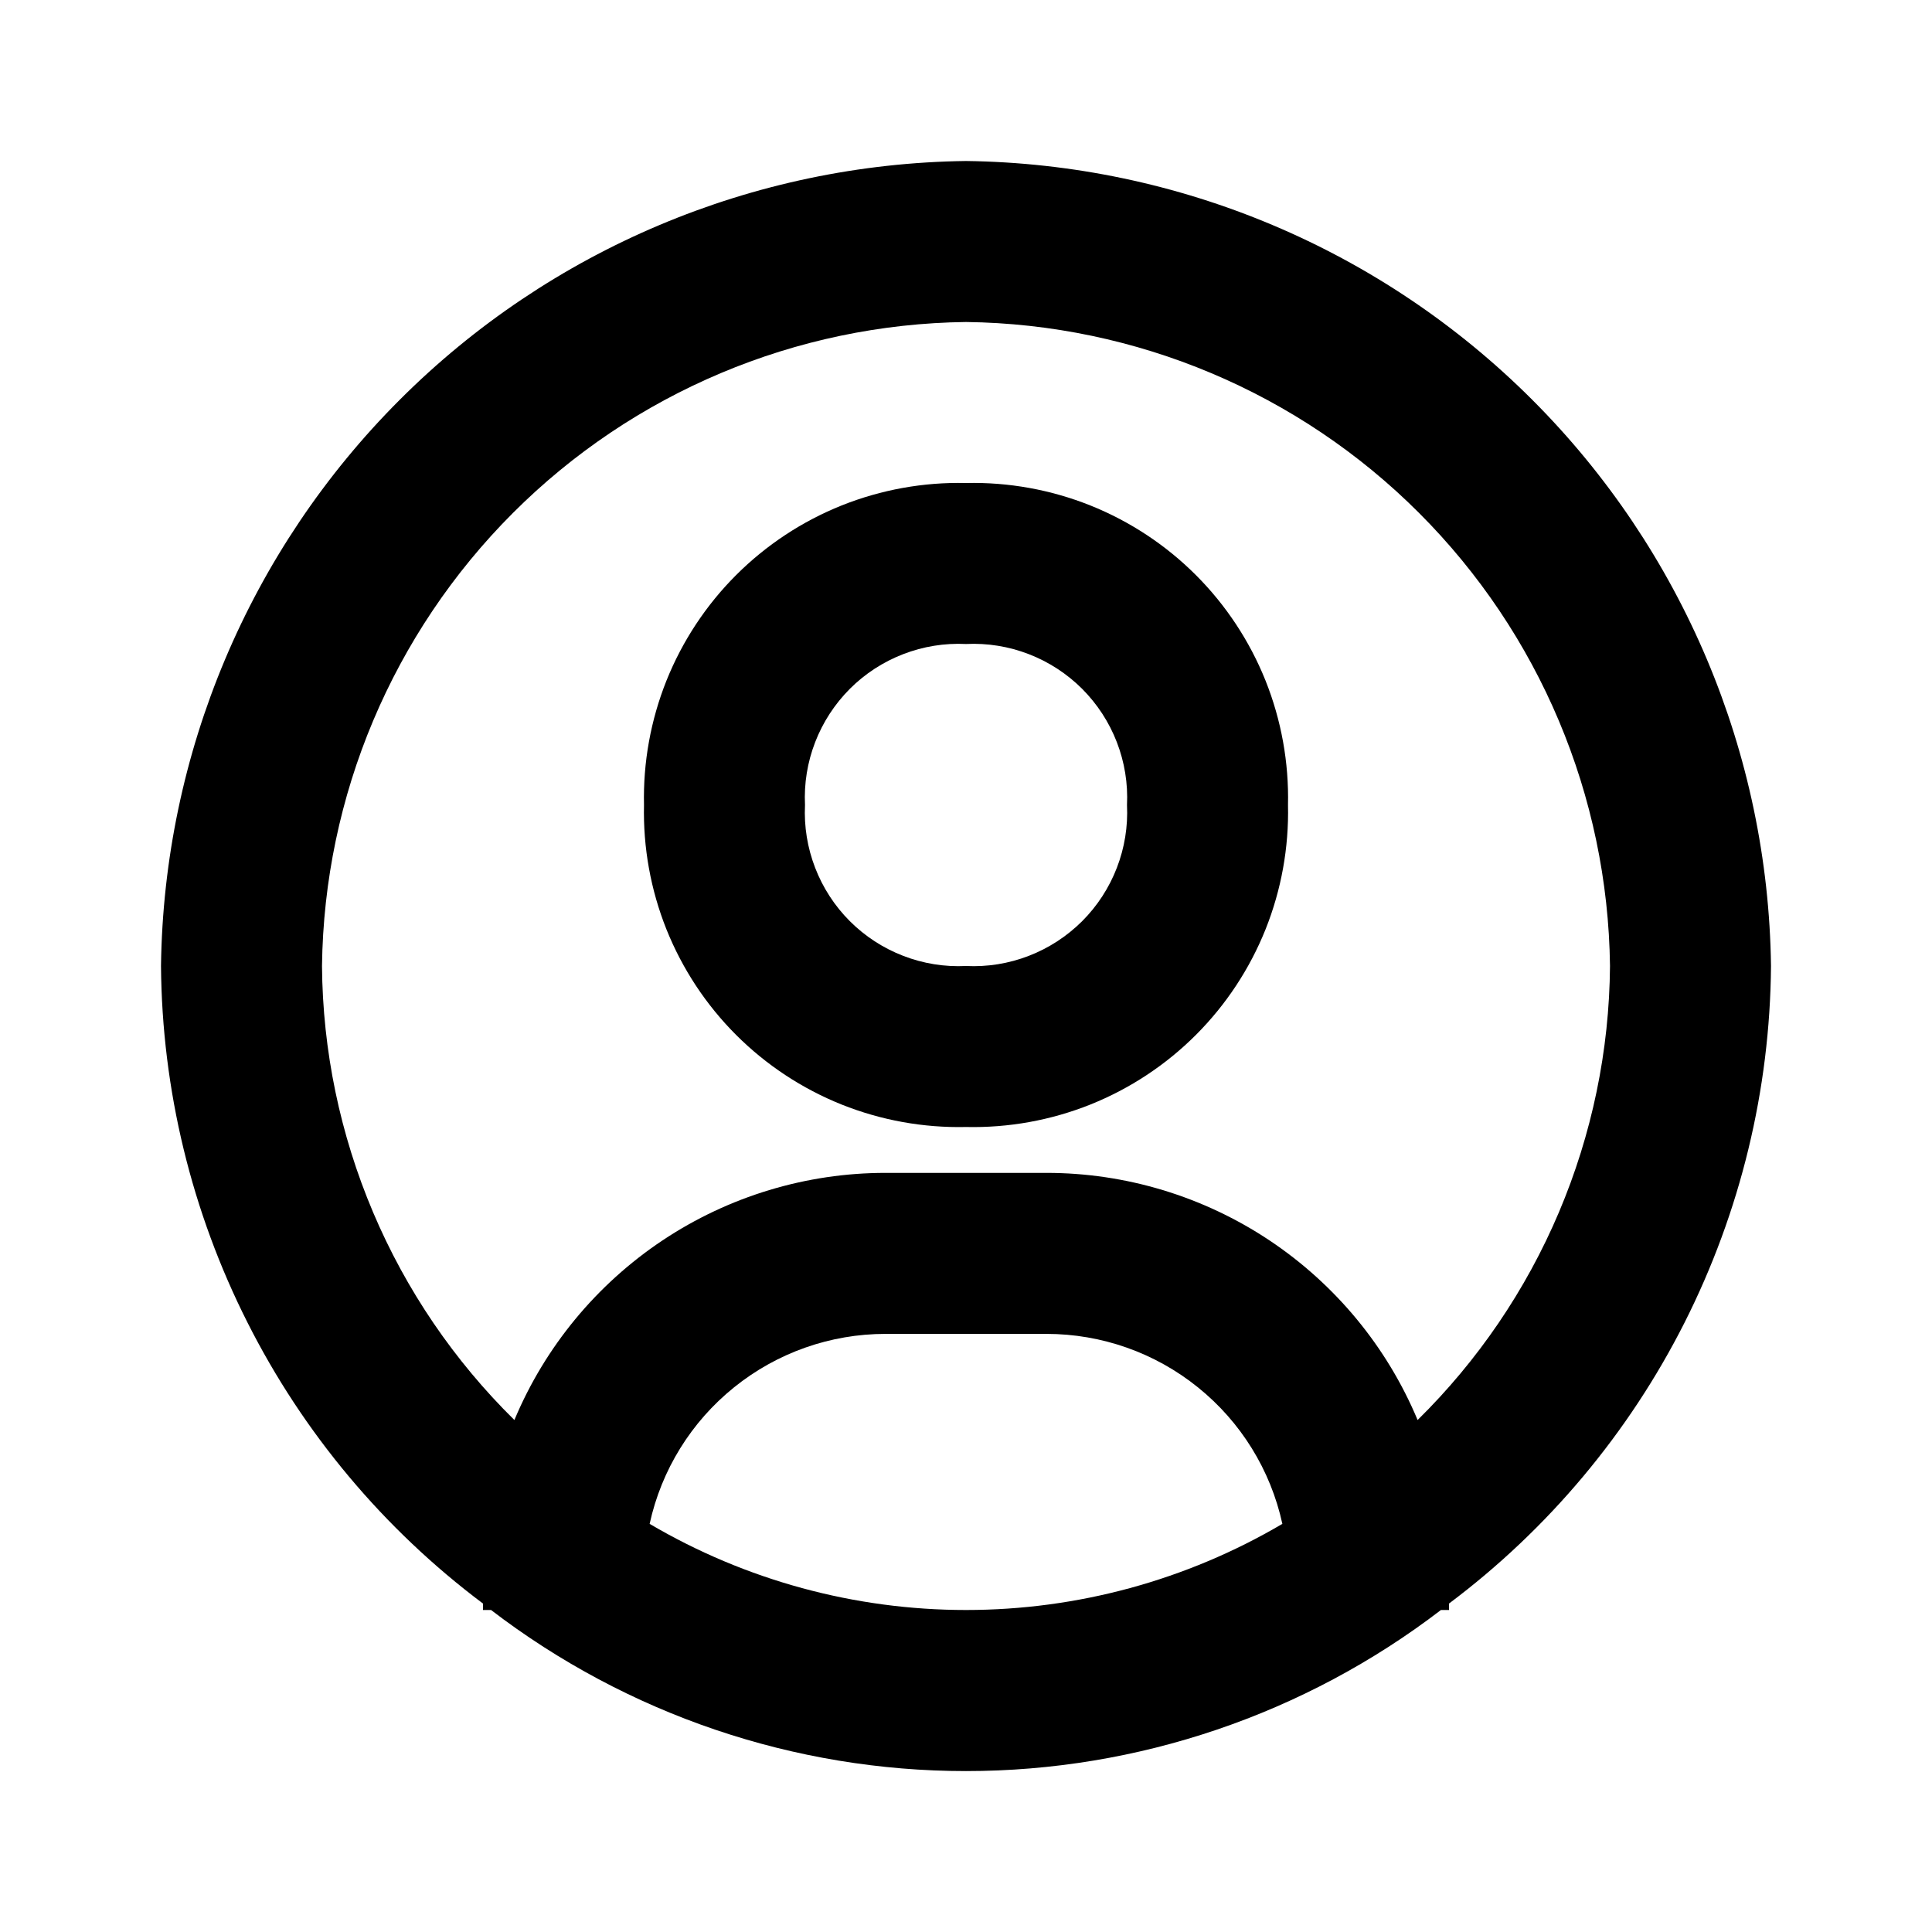 <svg width="24" height="24" viewBox="0 0 24 24" fill="none" xmlns="http://www.w3.org/2000/svg">
<path d="M12 2C9.358 2.034 6.834 3.098 4.966 4.966C3.098 6.834 2.034 9.358 2 12C2.012 13.539 2.38 15.054 3.074 16.428C3.767 17.802 4.769 18.997 6 19.92V20H6.1C7.793 21.297 9.867 22.001 12 22.001C14.133 22.001 16.207 21.297 17.9 20H18V19.92C19.231 18.997 20.233 17.802 20.927 16.428C21.62 15.054 21.988 13.539 22 12C21.966 9.358 20.902 6.834 19.034 4.966C17.166 3.098 14.642 2.034 12 2ZM8.07 18.93C8.216 18.261 8.586 17.663 9.119 17.234C9.652 16.804 10.316 16.57 11 16.57H13C13.684 16.57 14.348 16.804 14.881 17.234C15.414 17.663 15.784 18.261 15.93 18.93C14.739 19.631 13.382 20 12 20C10.618 20 9.261 19.631 8.07 18.93ZM17.61 17.64C17.23 16.731 16.589 15.955 15.769 15.408C14.949 14.862 13.985 14.57 13 14.57H11C10.015 14.57 9.051 14.862 8.231 15.408C7.411 15.955 6.77 16.731 6.39 17.64C5.641 16.903 5.044 16.026 4.634 15.058C4.224 14.09 4.008 13.051 4 12C4.026 9.886 4.877 7.867 6.372 6.372C7.867 4.877 9.886 4.026 12 4C14.114 4.026 16.134 4.877 17.628 6.372C19.123 7.867 19.974 9.886 20 12C19.992 13.051 19.776 14.09 19.366 15.058C18.956 16.026 18.359 16.903 17.61 17.64Z" fill="black"/>
<path d="M12 6C11.471 5.988 10.946 6.083 10.455 6.279C9.964 6.476 9.518 6.77 9.144 7.144C8.77 7.518 8.476 7.964 8.279 8.455C8.083 8.946 7.988 9.471 8 10C7.988 10.529 8.083 11.054 8.279 11.545C8.476 12.036 8.77 12.482 9.144 12.856C9.518 13.23 9.964 13.524 10.455 13.721C10.946 13.917 11.471 14.012 12 14C12.529 14.012 13.054 13.917 13.545 13.721C14.036 13.524 14.482 13.23 14.856 12.856C15.23 12.482 15.524 12.036 15.721 11.545C15.917 11.054 16.012 10.529 16 10C16.012 9.471 15.917 8.946 15.721 8.455C15.524 7.964 15.23 7.518 14.856 7.144C14.482 6.77 14.036 6.476 13.545 6.279C13.054 6.083 12.529 5.988 12 6ZM12 12C11.734 12.013 11.468 11.97 11.22 11.874C10.971 11.778 10.745 11.631 10.557 11.443C10.369 11.255 10.222 11.029 10.126 10.78C10.03 10.532 9.987 10.266 10 10C9.987 9.734 10.03 9.468 10.126 9.22C10.222 8.971 10.369 8.746 10.557 8.557C10.745 8.369 10.971 8.222 11.22 8.126C11.468 8.03 11.734 7.987 12 8C12.266 7.987 12.532 8.03 12.78 8.126C13.029 8.222 13.254 8.369 13.443 8.557C13.631 8.746 13.778 8.971 13.874 9.22C13.97 9.468 14.013 9.734 14 10C14.013 10.266 13.97 10.532 13.874 10.78C13.778 11.029 13.631 11.255 13.443 11.443C13.254 11.631 13.029 11.778 12.78 11.874C12.532 11.97 12.266 12.013 12 12Z" fill="black"/>
</svg>
